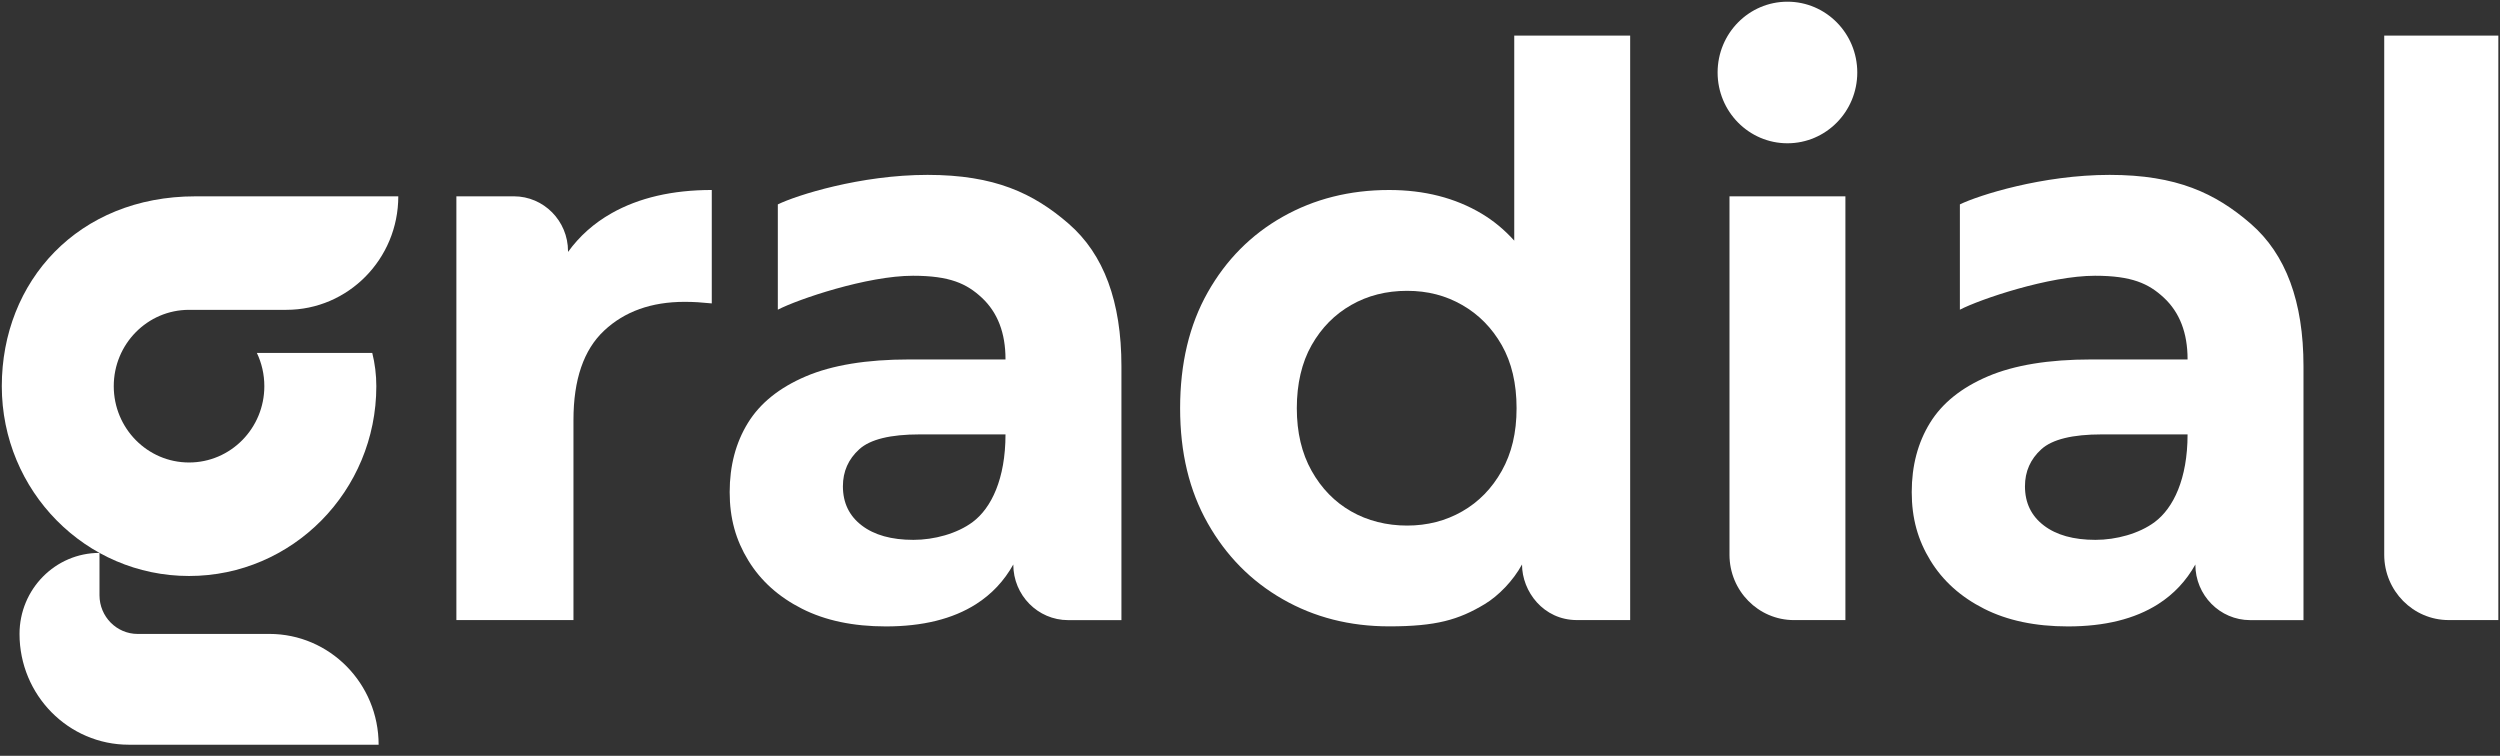 <svg width="215" height="65" viewBox="0 0 215 65" fill="none" xmlns="http://www.w3.org/2000/svg">
<rect x="0" y="0" width="215" height="65" fill="#333333" stroke="none"/>
<g clip-path="url(#clip0_61_8621)">
<path d="M16.26 26.646H24.624C29.943 26.646 34.253 22.274 34.253 16.885H16.797C6.718 16.885 0.155 24.193 0.155 33.21C0.155 42.227 7.366 49.535 16.26 49.535C25.153 49.535 32.364 42.225 32.364 33.21C32.364 32.235 32.242 31.258 32.015 30.353H22.091C22.502 31.216 22.733 32.186 22.733 33.21C22.733 36.835 19.835 39.774 16.258 39.774C12.681 39.774 9.783 36.835 9.783 33.21C9.783 29.584 12.681 26.646 16.258 26.646H16.26Z" fill="white"/>
<path d="M52.594 18.339C51.08 19.194 49.834 20.305 48.85 21.668V21.606C48.85 18.998 46.764 16.883 44.191 16.883H39.249V53.327H49.318V36.12C49.318 32.644 50.197 30.08 51.957 28.432C53.718 26.783 56.022 25.959 58.874 25.959C59.274 25.959 59.653 25.971 60.01 25.992C60.365 26.016 60.767 26.049 61.213 26.093V16.339C57.826 16.339 54.954 17.006 52.594 18.338V18.339Z" fill="white"/>
<path d="M130.225 3.064V20.696C129.397 19.776 128.465 18.997 127.419 18.372C125.146 17.017 122.495 16.34 119.466 16.34C116.079 16.34 113.028 17.109 110.311 18.644C107.592 20.18 105.442 22.348 103.862 25.146C102.28 27.947 101.49 31.266 101.49 35.105C101.49 38.943 102.28 42.195 103.862 44.995C105.444 47.794 107.592 49.974 110.311 51.53C113.028 53.088 116.079 53.867 119.466 53.867C123.505 53.867 125.435 53.309 127.686 51.954C128.868 51.242 130.131 49.949 130.894 48.543C130.894 50.873 132.739 53.326 135.613 53.326H140.194V3.064H130.225ZM129.154 40.491C128.304 42.006 127.171 43.167 125.751 43.979C124.331 44.792 122.75 45.199 121.009 45.199C119.269 45.199 117.619 44.792 116.2 43.979C114.778 43.167 113.646 42.004 112.798 40.491C111.95 38.98 111.526 37.184 111.526 35.105C111.526 33.026 111.95 31.176 112.798 29.685C113.645 28.194 114.778 27.043 116.2 26.232C117.619 25.418 119.224 25.012 121.009 25.012C122.794 25.012 124.331 25.418 125.751 26.232C127.171 27.044 128.304 28.195 129.154 29.685C130 31.176 130.425 32.982 130.425 35.105C130.425 37.227 130 38.978 129.154 40.491Z" fill="white"/>
<path d="M148.736 47.705V16.885H158.705V53.328H154.281C151.218 53.328 148.736 50.812 148.736 47.707V47.705Z" fill="white"/>
<path d="M205.043 47.705V3.064H215.013V53.326H210.588C207.526 53.326 205.043 50.81 205.043 47.705Z" fill="white"/>
<path d="M91.898 19.233C88.868 16.615 85.545 15.04 79.768 15.04C73.992 15.04 68.501 16.794 66.893 17.578V26.634C68.632 25.732 74.577 23.715 78.514 23.715C81.685 23.715 83.13 24.389 84.436 25.602C85.793 26.867 86.473 28.628 86.473 30.886V30.913H78.188C74.534 30.913 71.572 31.399 69.3 32.367C67.029 33.335 65.368 34.669 64.322 36.37C63.275 38.07 62.752 40.054 62.752 42.322C62.752 44.591 63.285 46.455 64.356 48.203C65.426 49.952 66.961 51.334 68.968 52.349C70.972 53.365 73.377 53.872 76.183 53.872C79.347 53.872 81.93 53.234 83.935 51.959C85.293 51.094 86.358 49.953 87.143 48.548C87.143 51.19 89.255 53.331 91.861 53.331H96.443V31.497C96.443 25.942 94.929 21.857 91.899 19.237L91.898 19.233ZM83.65 44.894C82.308 45.894 80.342 46.428 78.552 46.428C76.668 46.428 75.187 46.015 74.109 45.187C73.028 44.361 72.49 43.24 72.49 41.821C72.49 40.546 72.96 39.484 73.901 38.633C74.841 37.782 76.575 37.358 79.102 37.358H86.473C86.473 41.191 85.247 43.703 83.65 44.894Z" fill="white"/>
<path d="M193.555 19.233C190.525 16.615 187.202 15.04 181.425 15.04C175.649 15.04 170.159 16.794 168.55 17.578V26.634C170.289 25.732 176.234 23.715 180.171 23.715C183.343 23.715 184.787 24.389 186.093 25.602C187.45 26.867 188.131 28.628 188.131 30.886V30.913H179.845C176.191 30.913 173.229 31.399 170.957 32.367C168.686 33.335 167.025 34.669 165.979 36.37C164.933 38.07 164.409 40.054 164.409 42.322C164.409 44.591 164.943 46.455 166.014 48.203C167.083 49.952 168.618 51.334 170.625 52.349C172.629 53.365 175.034 53.872 177.841 53.872C181.004 53.872 183.587 53.234 185.592 51.959C186.951 51.094 188.015 49.953 188.8 48.548C188.8 51.19 190.912 53.331 193.519 53.331H198.1V31.497C198.1 25.942 196.586 21.857 193.557 19.237L193.555 19.233ZM185.308 44.894C183.966 45.894 181.999 46.428 180.209 46.428C178.325 46.428 176.844 46.015 175.766 45.187C174.685 44.361 174.147 43.24 174.147 41.821C174.147 40.546 174.618 39.484 175.558 38.633C176.499 37.782 178.232 37.358 180.759 37.358H188.131C188.131 41.191 186.904 43.703 185.308 44.894Z" fill="white"/>
<path d="M153.72 12.322C157.037 12.322 159.726 9.596 159.726 6.234C159.726 2.871 157.037 0.146 153.72 0.146C150.403 0.146 147.714 2.871 147.714 6.234C147.714 9.596 150.403 12.322 153.72 12.322Z" fill="white"/>
<path d="M23.163 54.519H11.842C10.027 54.519 8.556 53.027 8.556 51.188V47.549C4.758 47.549 1.681 50.67 1.679 54.519C1.679 59.779 5.887 64.045 11.078 64.045H32.562C32.562 58.782 28.355 54.517 23.163 54.517V54.519Z" fill="white"/>
</g>
<defs>
<clipPath id="clip0_61_8621">
<rect width="214.857" height="64" fill="white" transform="translate(0 0.047)"/>
</clipPath>
</defs>
</svg>

